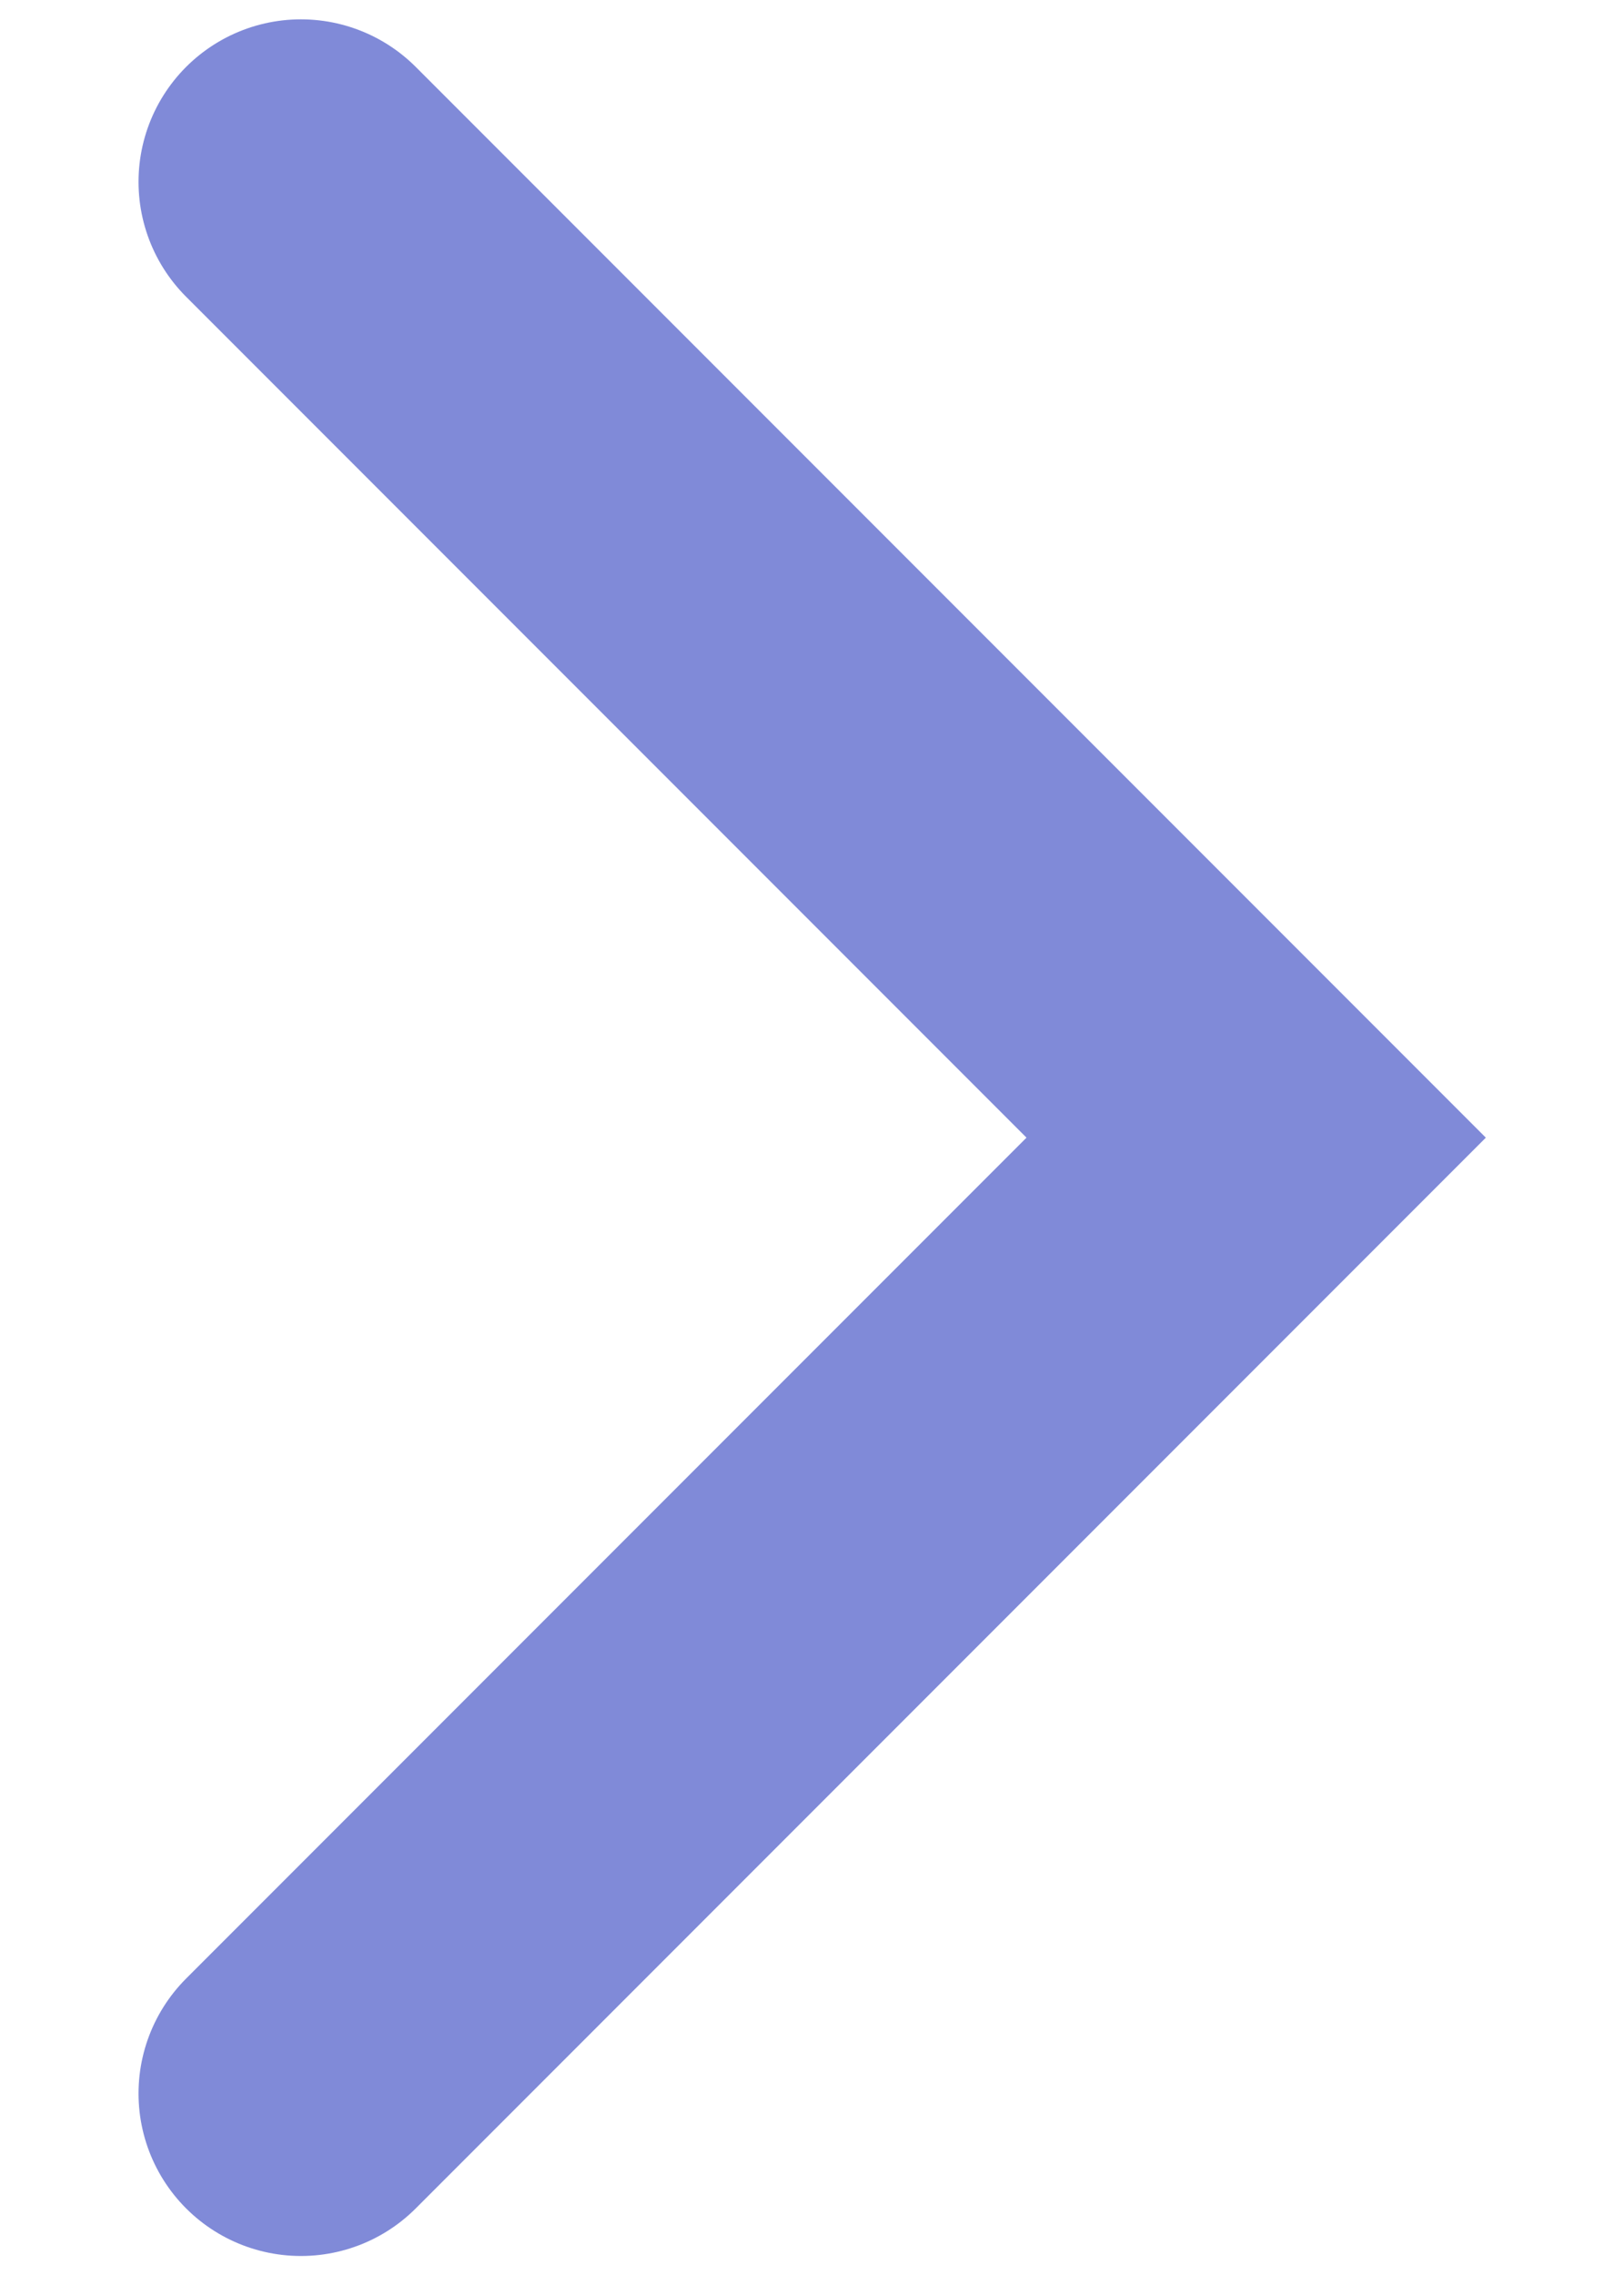 <svg width="10" height="14" viewBox="0 0 10 14" fill="none" xmlns="http://www.w3.org/2000/svg">
<path d="M1.853 12.883L7.735 7.001L1.853 1.119" stroke="#808AD8" stroke-width="2" stroke-linecap="round"/>
</svg>

